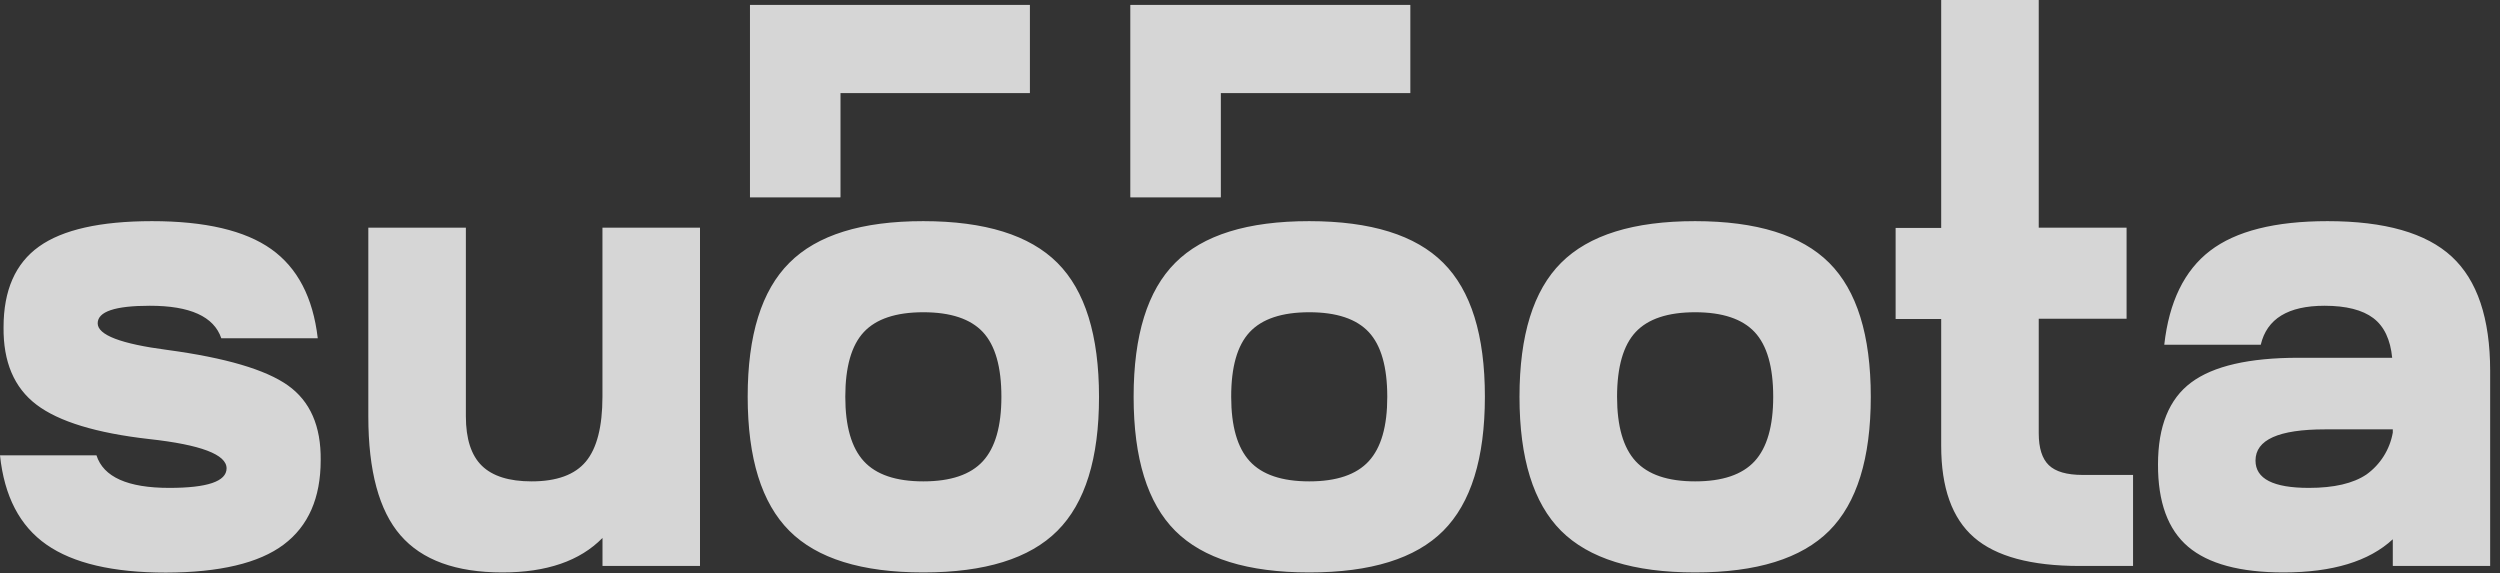 <?xml version="1.0" encoding="UTF-8"?> <svg xmlns="http://www.w3.org/2000/svg" width="109" height="25" viewBox="0 0 109 25" fill="none"><rect x="0" y="0" width="109" height="25" fill="#333333" stroke="none"/><g opacity="0.8"><path opacity="0.35" fill-rule="evenodd" clip-rule="evenodd" d="M32.699 8.603V0.215H36.514H36.642H44.902V4.058H36.642V8.603H32.699Z" fill="white"></path><path opacity="0.35" fill-rule="evenodd" clip-rule="evenodd" d="M49.285 8.603V0.215H53.097H53.226H61.488V4.058H53.226V8.603H49.285Z" fill="white"></path><path d="M98.34 20.081C98.34 20.875 99.115 21.272 100.666 21.272C101.762 21.272 102.598 21.078 103.177 20.688C103.784 20.253 104.197 19.597 104.326 18.861V18.72H101.376C99.352 18.72 98.34 19.173 98.34 20.081ZM99.559 24.958C97.67 24.958 96.285 24.584 95.403 23.838C94.522 23.091 94.084 21.895 94.089 20.249C94.089 18.586 94.571 17.395 95.535 16.677C96.499 15.958 98.058 15.599 100.214 15.599H104.299C104.223 14.81 103.95 14.227 103.476 13.869C103.003 13.512 102.293 13.331 101.35 13.331C99.762 13.331 98.835 13.898 98.569 15.031H94.362C94.571 13.16 95.237 11.794 96.36 10.933C97.484 10.073 99.191 9.642 101.481 9.642C103.977 9.642 105.782 10.158 106.896 11.188C108.011 12.219 108.569 13.878 108.571 16.167V24.674H104.326V23.512C103.285 24.476 101.696 24.958 99.559 24.958ZM88.889 9.926H92.719V13.896H88.889V18.89C88.889 19.535 89.036 19.999 89.328 20.281C89.621 20.563 90.108 20.705 90.79 20.707H93.001V24.676H90.677C88.558 24.676 87.021 24.261 86.066 23.43C85.111 22.6 84.634 21.266 84.636 19.429V13.909H82.649V9.939H84.636V0H88.889V9.926ZM70.504 17.3C70.504 18.585 70.774 19.52 71.313 20.108C71.853 20.695 72.718 20.988 73.908 20.988C75.098 20.988 75.963 20.695 76.503 20.108C77.042 19.52 77.312 18.585 77.312 17.3C77.312 15.996 77.042 15.056 76.503 14.479C75.963 13.903 75.098 13.614 73.908 13.614C72.716 13.614 71.851 13.903 71.313 14.479C70.775 15.056 70.505 15.996 70.504 17.3ZM68.064 11.459C69.277 10.246 71.225 9.641 73.908 9.642C76.591 9.644 78.539 10.25 79.752 11.459C80.961 12.668 81.566 14.615 81.566 17.3C81.566 19.985 80.961 21.933 79.752 23.144C78.539 24.353 76.591 24.958 73.908 24.958C71.225 24.958 69.277 24.353 68.064 23.144C66.855 21.933 66.25 19.985 66.25 17.3C66.25 14.615 66.855 12.668 68.064 11.459ZM16.059 18.152V9.926H20.312V18.152C20.312 19.135 20.545 19.853 21.009 20.307C21.472 20.759 22.195 20.988 23.178 20.988C24.275 20.988 25.064 20.7 25.544 20.123C26.024 19.547 26.265 18.606 26.267 17.3V9.926H30.52V24.674H26.269V23.454C25.286 24.458 23.831 24.959 21.903 24.958C19.879 24.958 18.399 24.419 17.463 23.341C16.527 22.263 16.059 20.533 16.059 18.152ZM53.68 17.3C53.68 18.585 53.949 19.52 54.487 20.108C55.025 20.695 55.89 20.988 57.084 20.988C58.274 20.988 59.139 20.695 59.678 20.108C60.218 19.52 60.487 18.585 60.485 17.3C60.485 15.996 60.216 15.056 59.678 14.479C59.14 13.903 58.276 13.614 57.084 13.614C55.892 13.614 55.026 13.903 54.487 14.479C53.947 15.056 53.678 15.996 53.68 17.3ZM51.24 11.459C52.449 10.246 54.397 9.641 57.084 9.642C59.77 9.644 61.718 10.25 62.925 11.459C64.138 12.668 64.743 14.615 64.741 17.3C64.74 19.985 64.134 21.933 62.925 23.144C61.716 24.353 59.769 24.958 57.084 24.958C54.399 24.958 52.451 24.353 51.24 23.144C50.031 21.933 49.426 19.985 49.426 17.3C49.426 14.615 50.031 12.668 51.24 11.459ZM36.855 17.3C36.855 18.585 37.124 19.52 37.662 20.108C38.2 20.695 39.065 20.988 40.257 20.988C41.45 20.988 42.316 20.695 42.854 20.108C43.392 19.52 43.661 18.585 43.661 17.3C43.661 15.996 43.392 15.056 42.854 14.479C42.316 13.903 41.45 13.614 40.257 13.614C39.065 13.614 38.2 13.903 37.662 14.479C37.124 15.056 36.855 15.996 36.855 17.3ZM34.416 11.459C35.625 10.246 37.572 9.641 40.257 9.642C42.942 9.644 44.89 10.25 46.101 11.459C47.31 12.668 47.916 14.615 47.917 17.3C47.919 19.985 47.313 21.933 46.101 23.144C44.892 24.353 42.944 24.958 40.257 24.958C37.57 24.958 35.623 24.353 34.416 23.144C33.207 21.933 32.601 19.985 32.599 17.3C32.598 14.615 33.203 12.668 34.416 11.459ZM0 19.852H4.206C4.509 20.799 5.568 21.272 7.382 21.272C9.045 21.272 9.877 20.988 9.879 20.42C9.879 19.816 8.754 19.39 6.504 19.143C4.199 18.882 2.56 18.381 1.588 17.642C0.615 16.902 0.138 15.777 0.155 14.266C0.155 12.658 0.67 11.485 1.701 10.749C2.731 10.013 4.372 9.644 6.622 9.642C8.947 9.642 10.682 10.049 11.827 10.862C12.971 11.675 13.647 12.97 13.854 14.747H9.648C9.327 13.801 8.287 13.329 6.527 13.331C5.017 13.331 4.26 13.585 4.259 14.095C4.257 14.605 5.269 14.993 7.295 15.257C9.829 15.599 11.582 16.114 12.552 16.803C13.523 17.492 14 18.579 13.982 20.065C13.982 21.711 13.444 22.938 12.366 23.746C11.288 24.554 9.577 24.96 7.232 24.965C4.927 24.965 3.192 24.559 2.027 23.746C0.861 22.933 0.186 21.635 0 19.852Z" fill="white"></path><path d="M32.699 8.603V0.215H36.514H36.642H44.902V4.058H36.642V8.603H32.699Z" fill="white"></path><path d="M49.285 8.603V0.215H53.097H53.226H61.488V4.058H53.226V8.603H49.285Z" fill="white"></path></g></svg> 
